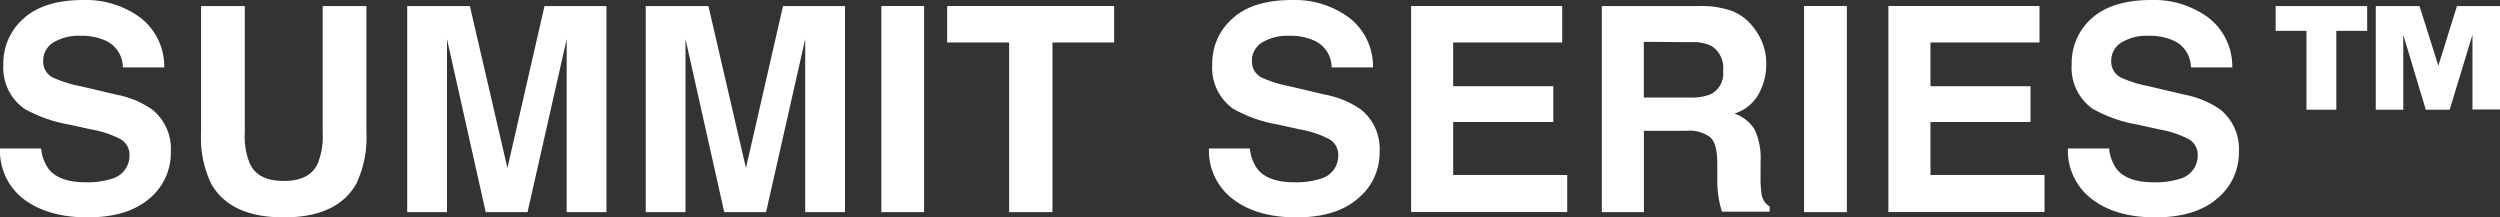 <svg xmlns="http://www.w3.org/2000/svg" viewBox="0 0 314.33 27.33"><rect x="0" y="0" width="314.33" height="27.33" fill="#333333" stroke="none"/><defs><style>.cls-1{fill:#fff;}</style></defs><title>title</title><g id="レイヤー_2" data-name="レイヤー 2"><g id="design"><path class="cls-1" d="M5.17,18.67a5.25,5.25,0,0,0,1,2.65q1.35,1.6,4.61,1.6a9.92,9.92,0,0,0,3.18-.42,3,3,0,0,0,2.32-3,2.22,2.22,0,0,0-1.13-2,12.3,12.3,0,0,0-3.6-1.21l-2.81-.62a17.47,17.47,0,0,1-5.68-2A6.32,6.32,0,0,1,.42,8.09,7.45,7.45,0,0,1,3,2.3Q5.55,0,10.51,0a11.54,11.54,0,0,1,7.07,2.17,7.72,7.72,0,0,1,3.07,6.3h-5.2a3.71,3.71,0,0,0-2.09-3.32,7.17,7.17,0,0,0-3.23-.65,6.14,6.14,0,0,0-3.42.84A2.67,2.67,0,0,0,5.43,7.7,2.22,2.22,0,0,0,6.69,9.77a15.67,15.67,0,0,0,3.44,1.07l4.55,1.07a11.57,11.57,0,0,1,4.48,1.88,6.34,6.34,0,0,1,2.32,5.29A7.43,7.43,0,0,1,18.74,25Q16,27.33,11,27.33T2.93,25A7.65,7.65,0,0,1,0,18.67Z"/><path class="cls-1" d="M25.28.76h5.5V16.67a9,9,0,0,0,.63,3.9q1,2.18,4.27,2.18t4.26-2.18a9,9,0,0,0,.63-3.9V.76h5.5V16.68a13.36,13.36,0,0,1-1.28,6.43q-2.39,4.22-9.11,4.22t-9.12-4.22a13.35,13.35,0,0,1-1.28-6.43Z"/><path class="cls-1" d="M68.46.76h7.79V26.67h-5V9.14q0-.76,0-2.12t0-2.1L66.33,26.67H61.07L56.2,4.92q0,.74,0,2.1t0,2.12V26.67h-5V.76h7.88l4.72,20.37Z"/><path class="cls-1" d="M98.45.76h7.79V26.67h-5V9.14q0-.76,0-2.12t0-2.1L96.32,26.67H91.06L86.19,4.92q0,.74,0,2.1t0,2.12V26.67h-5V.76h7.88l4.72,20.37Z"/><path class="cls-1" d="M116.19,26.67h-5.38V.76h5.38Z"/><path class="cls-1" d="M140.08.76V5.34h-7.75V26.67h-5.45V5.34h-7.79V.76Z"/><path class="cls-1" d="M157.15,18.67a5.25,5.25,0,0,0,1,2.65q1.35,1.6,4.61,1.6a9.92,9.92,0,0,0,3.18-.42,3,3,0,0,0,2.32-3,2.22,2.22,0,0,0-1.13-2,12.3,12.3,0,0,0-3.6-1.21l-2.81-.62a17.47,17.47,0,0,1-5.68-2,6.32,6.32,0,0,1-2.62-5.61A7.45,7.45,0,0,1,155,2.3Q157.53,0,162.49,0a11.54,11.54,0,0,1,7.07,2.17,7.72,7.72,0,0,1,3.07,6.3h-5.2a3.71,3.71,0,0,0-2.09-3.32,7.17,7.17,0,0,0-3.23-.65,6.14,6.14,0,0,0-3.42.84,2.67,2.67,0,0,0-1.28,2.36,2.22,2.22,0,0,0,1.26,2.07,15.67,15.67,0,0,0,3.44,1.07l4.55,1.07a11.57,11.57,0,0,1,4.48,1.88,6.34,6.34,0,0,1,2.32,5.29,7.43,7.43,0,0,1-2.75,5.9Q168,27.33,163,27.33t-8-2.31A7.65,7.65,0,0,1,152,18.67Z"/><path class="cls-1" d="M196.42,5.34H182.71v5.5h12.59v4.5H182.71V22h14.34v4.66H177.42V.76h19Z"/><path class="cls-1" d="M217.87,1.42a6.39,6.39,0,0,1,2.43,1.81,8.07,8.07,0,0,1,1.3,2.18,7.26,7.26,0,0,1,.48,2.72,7.76,7.76,0,0,1-.93,3.63,5.21,5.21,0,0,1-3.08,2.52,4.84,4.84,0,0,1,2.54,2,8.53,8.53,0,0,1,.75,4.05v1.74a13.07,13.07,0,0,0,.14,2.41,2.16,2.16,0,0,0,1,1.48v.65h-6q-.25-.86-.35-1.39a12.76,12.76,0,0,1-.23-2.23l0-2.41q0-2.48-.86-3.3a4.37,4.37,0,0,0-3.08-.83h-5.29V26.67h-5.29V.76h12.39A11.28,11.28,0,0,1,217.87,1.42ZM206.68,5.26v7h5.83a6.2,6.2,0,0,0,2.6-.42,2.91,2.91,0,0,0,1.54-2.92,3.27,3.27,0,0,0-1.49-3.16,5.37,5.37,0,0,0-2.5-.46Z"/><path class="cls-1" d="M232.21,26.67h-5.38V.76h5.38Z"/><path class="cls-1" d="M256.43,5.34H242.72v5.5H255.3v4.5H242.72V22h14.34v4.66H237.43V.76h19Z"/><path class="cls-1" d="M265.18,18.67a5.25,5.25,0,0,0,1,2.65q1.35,1.6,4.61,1.6A9.92,9.92,0,0,0,274,22.5a3,3,0,0,0,2.32-3,2.21,2.21,0,0,0-1.13-2,12.32,12.32,0,0,0-3.6-1.21l-2.81-.62a17.46,17.46,0,0,1-5.68-2,6.32,6.32,0,0,1-2.62-5.61A7.45,7.45,0,0,1,263,2.3Q265.56,0,270.53,0a11.54,11.54,0,0,1,7.07,2.17,7.72,7.72,0,0,1,3.07,6.3h-5.2a3.71,3.71,0,0,0-2.09-3.32,7.16,7.16,0,0,0-3.23-.65,6.14,6.14,0,0,0-3.42.84,2.67,2.67,0,0,0-1.28,2.36,2.22,2.22,0,0,0,1.26,2.07,15.64,15.64,0,0,0,3.44,1.07l4.55,1.07a11.57,11.57,0,0,1,4.48,1.88,6.34,6.34,0,0,1,2.32,5.29,7.43,7.43,0,0,1-2.75,5.9Q276,27.33,271,27.33t-8-2.31A7.65,7.65,0,0,1,260,18.67Z"/><path class="cls-1" d="M286.12,3.88V.76h11.51V3.88h-3.88V13.8H290V3.88ZM304.21.76l2.37,7.51L308.92.76h5.41v13h-3.46V4.36L308,13.8h-3l-2.83-9.42V13.8h-3.46V.76Z"/></g></g></svg>